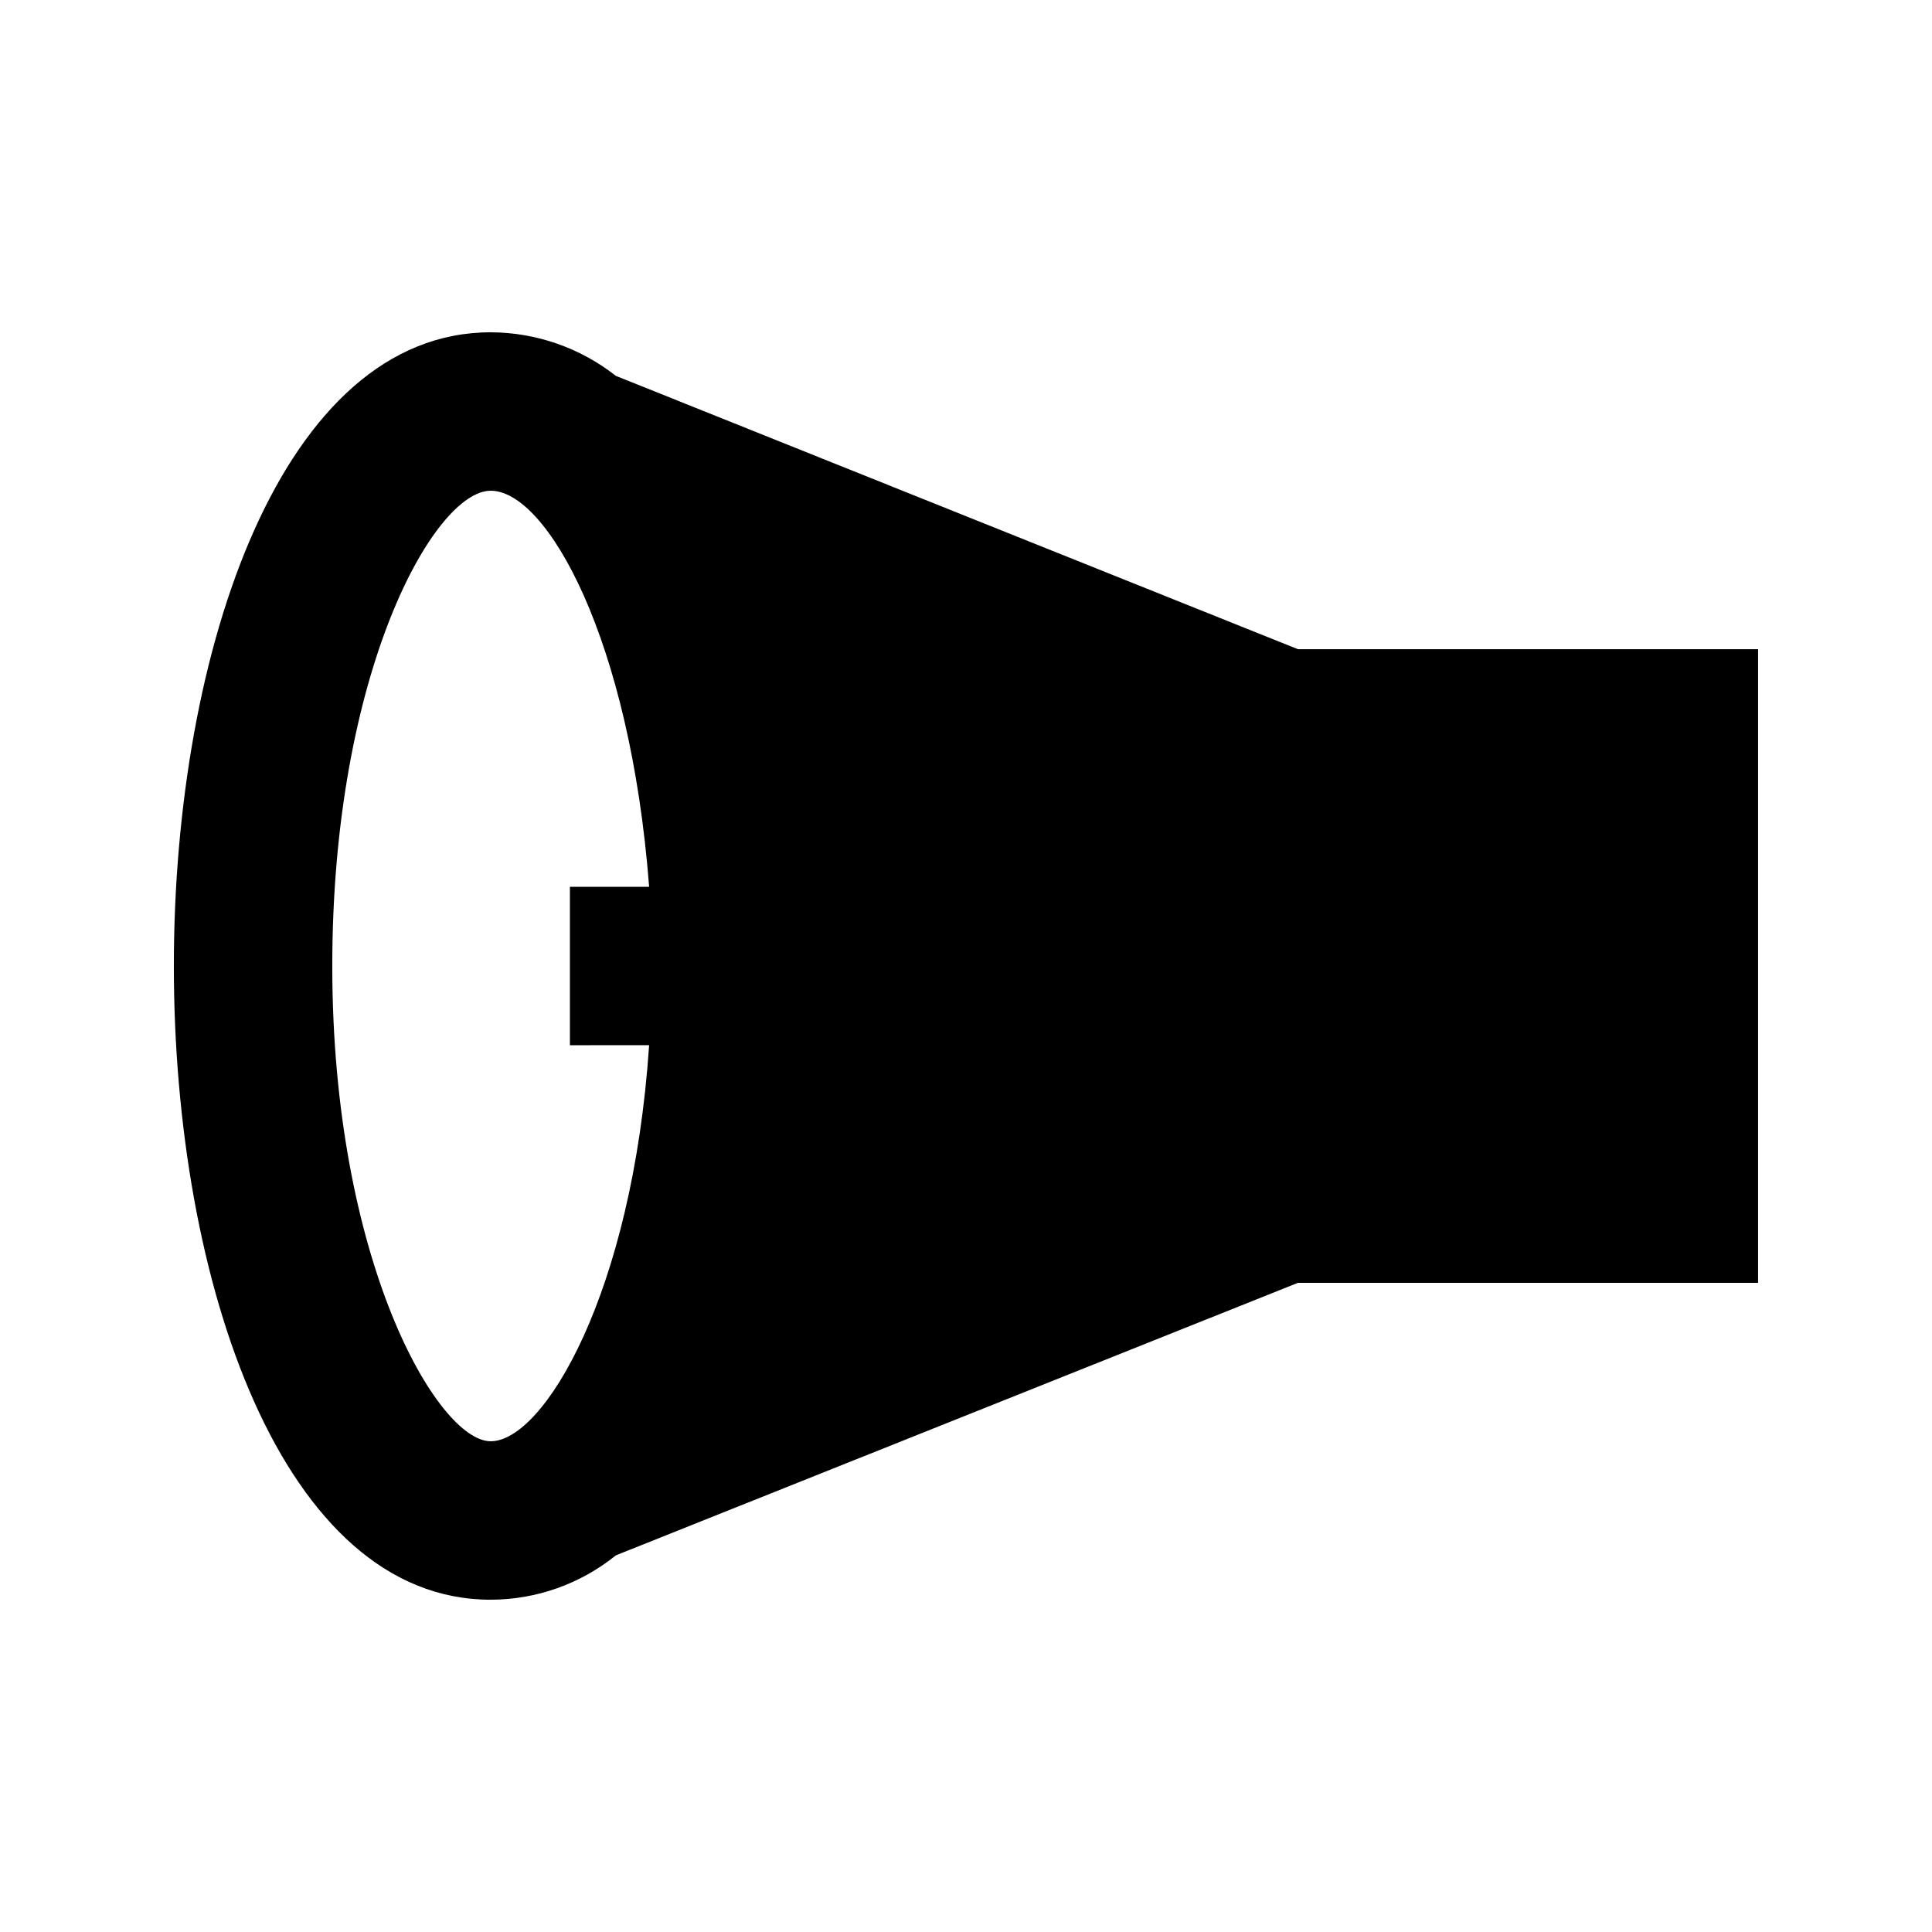 <?xml version="1.0" encoding="UTF-8"?>
<!-- Uploaded to: ICON Repo, www.svgrepo.com, Generator: ICON Repo Mixer Tools -->
<svg fill="#000000" width="800px" height="800px" version="1.1" viewBox="144 144 512 512" xmlns="http://www.w3.org/2000/svg">
 <path d="m307.21 243.61c-9.461-7.441-21.133-11.504-33.168-11.547-55.211 0-83.969 83.969-83.969 167.94s28.758 167.94 83.969 167.94v-0.004c12.074-0.016 23.777-4.164 33.168-11.754l180.74-72.215h121.96v-167.93h-121.96zm8.816 177.38c-4.41 65.707-27.918 104.96-41.984 104.96s-41.984-47.863-41.984-125.95c0-78.094 27.078-125.95 41.984-125.95s36.945 39.254 41.984 104.96h-20.992v41.984z"/>
</svg>